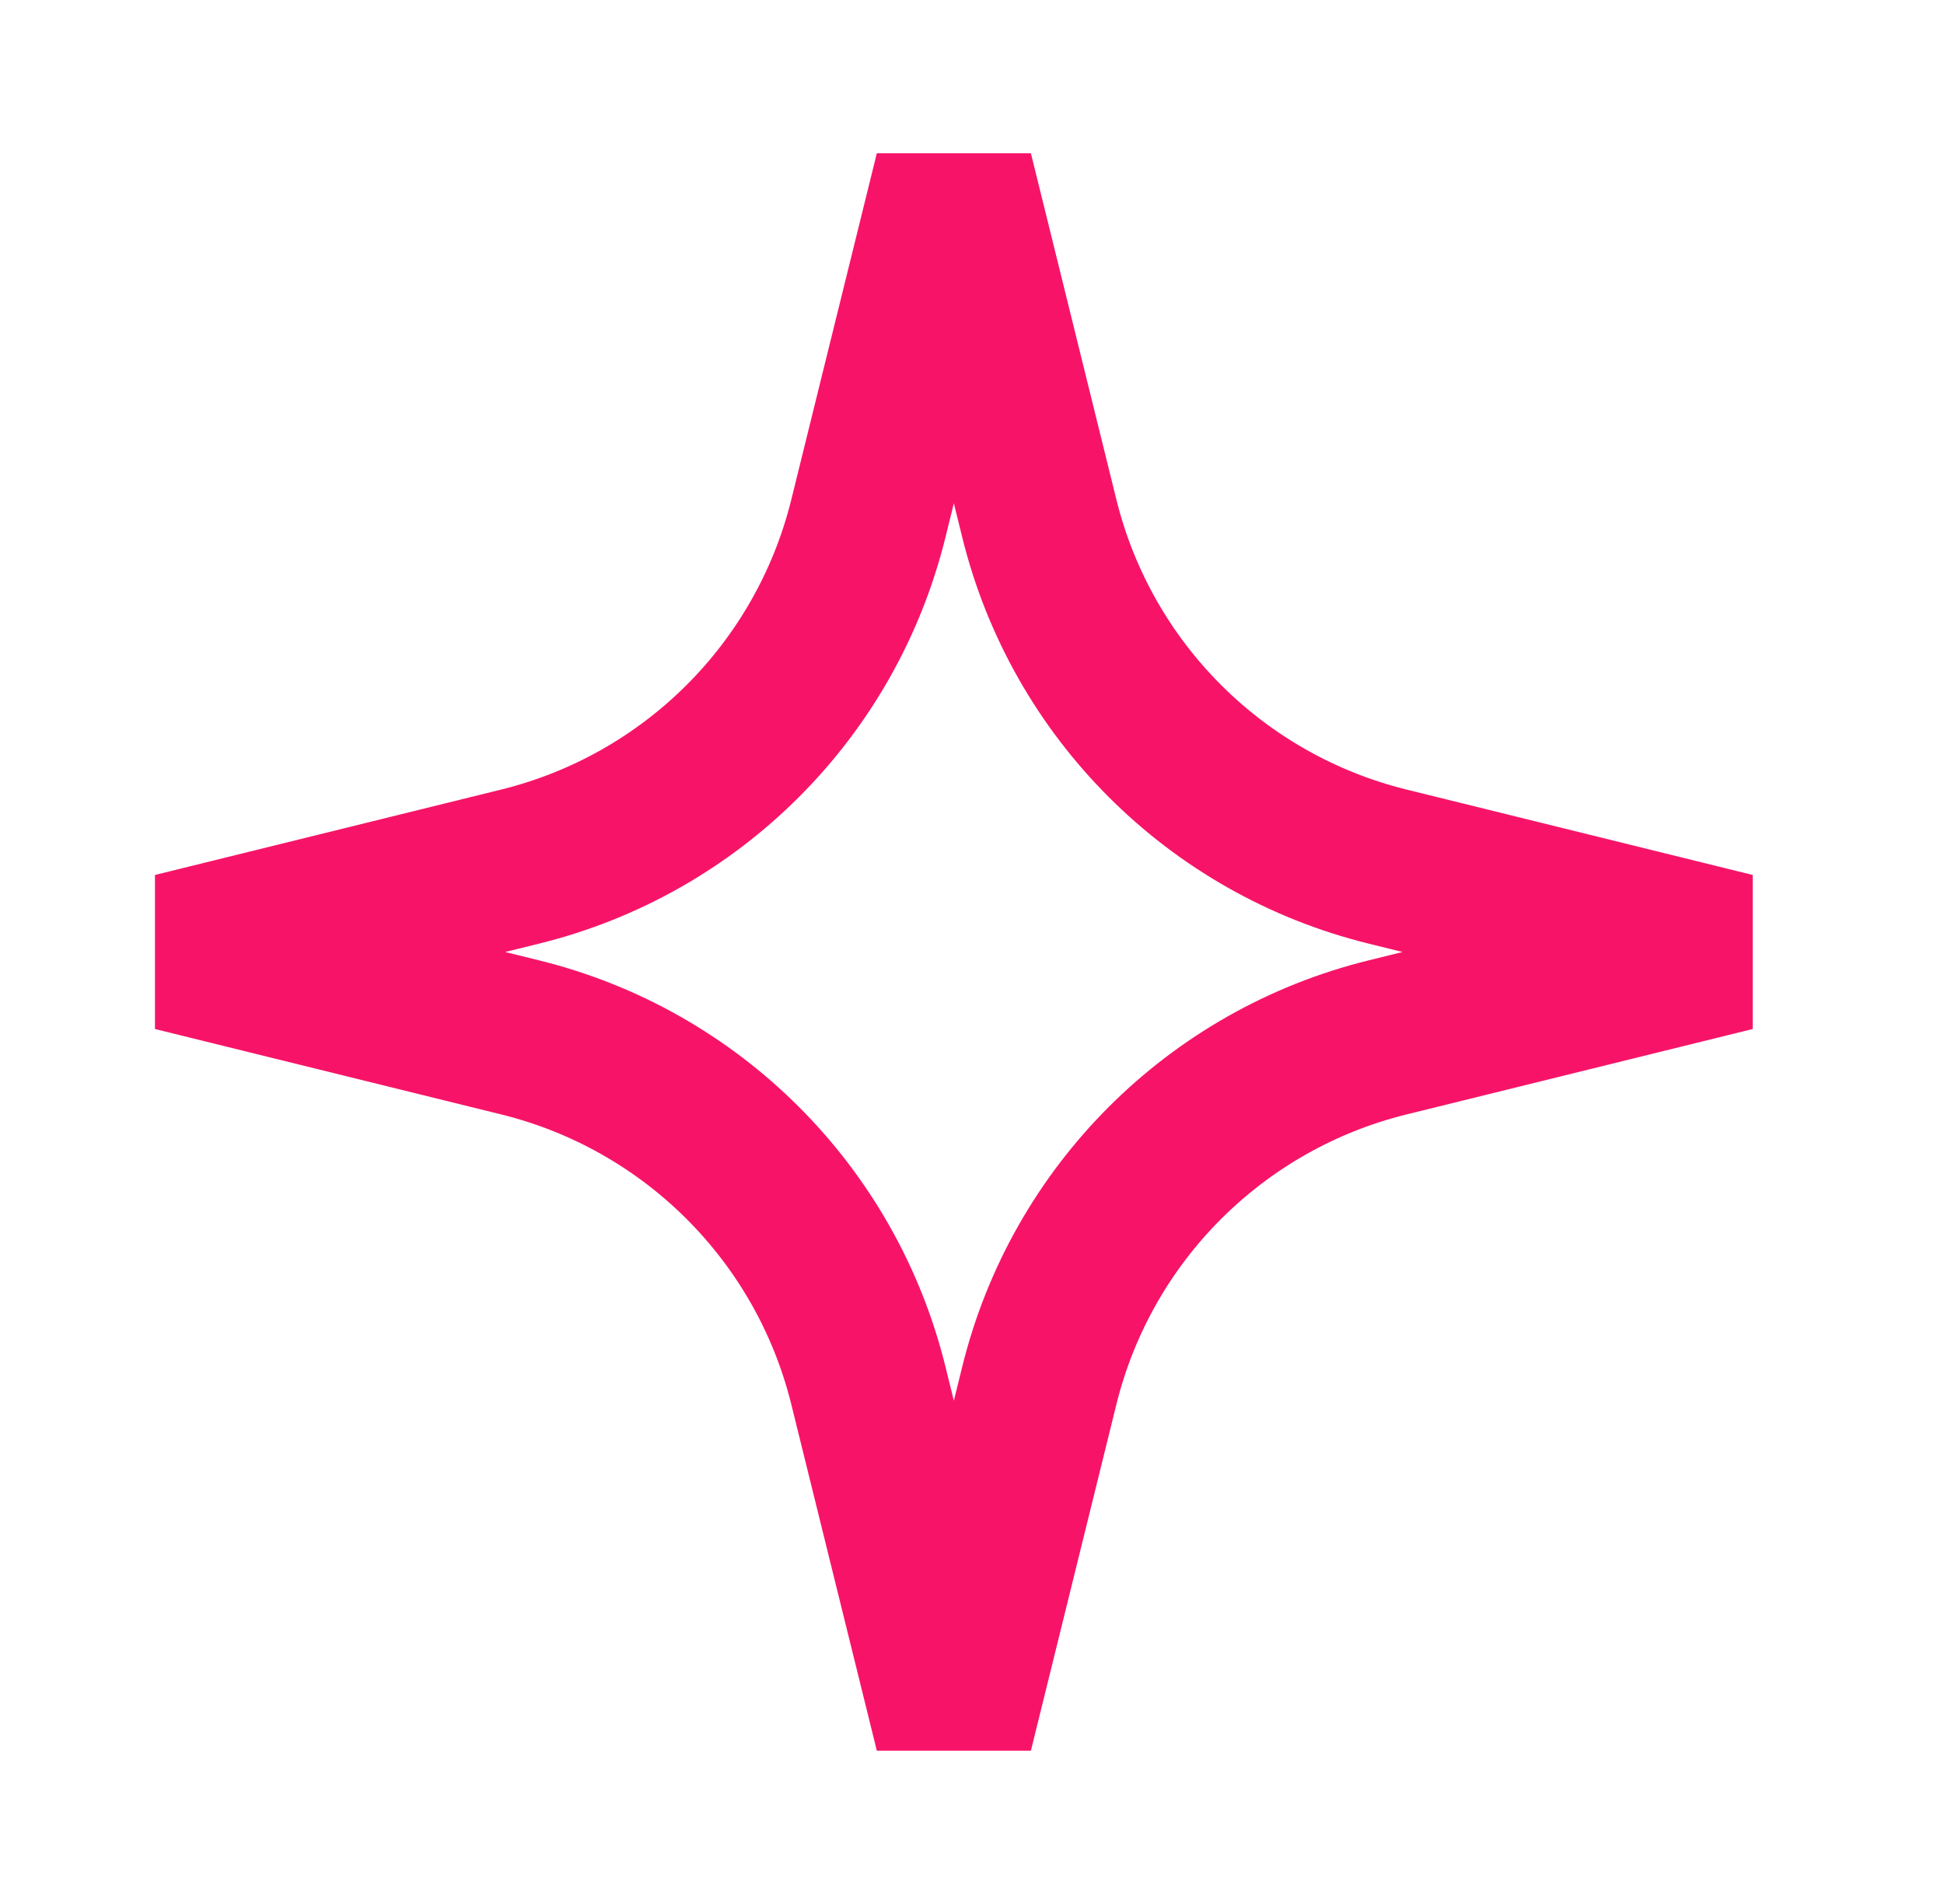 <svg width="49" height="48" viewBox="0 0 49 48" fill="none" xmlns="http://www.w3.org/2000/svg">
<path d="M26.197 13.071C27.265 17.399 30.644 20.777 34.971 21.846L43.699 24L34.971 26.154C30.644 27.223 27.265 30.601 26.197 34.929L24.043 43.656L21.888 34.929C20.82 30.601 17.441 27.223 13.114 26.154L4.385 24L13.114 21.846C17.441 20.777 20.82 17.399 21.888 13.071L24.043 4.343L26.197 13.071Z" stroke="#F71468" stroke-width="4"/>
</svg>
